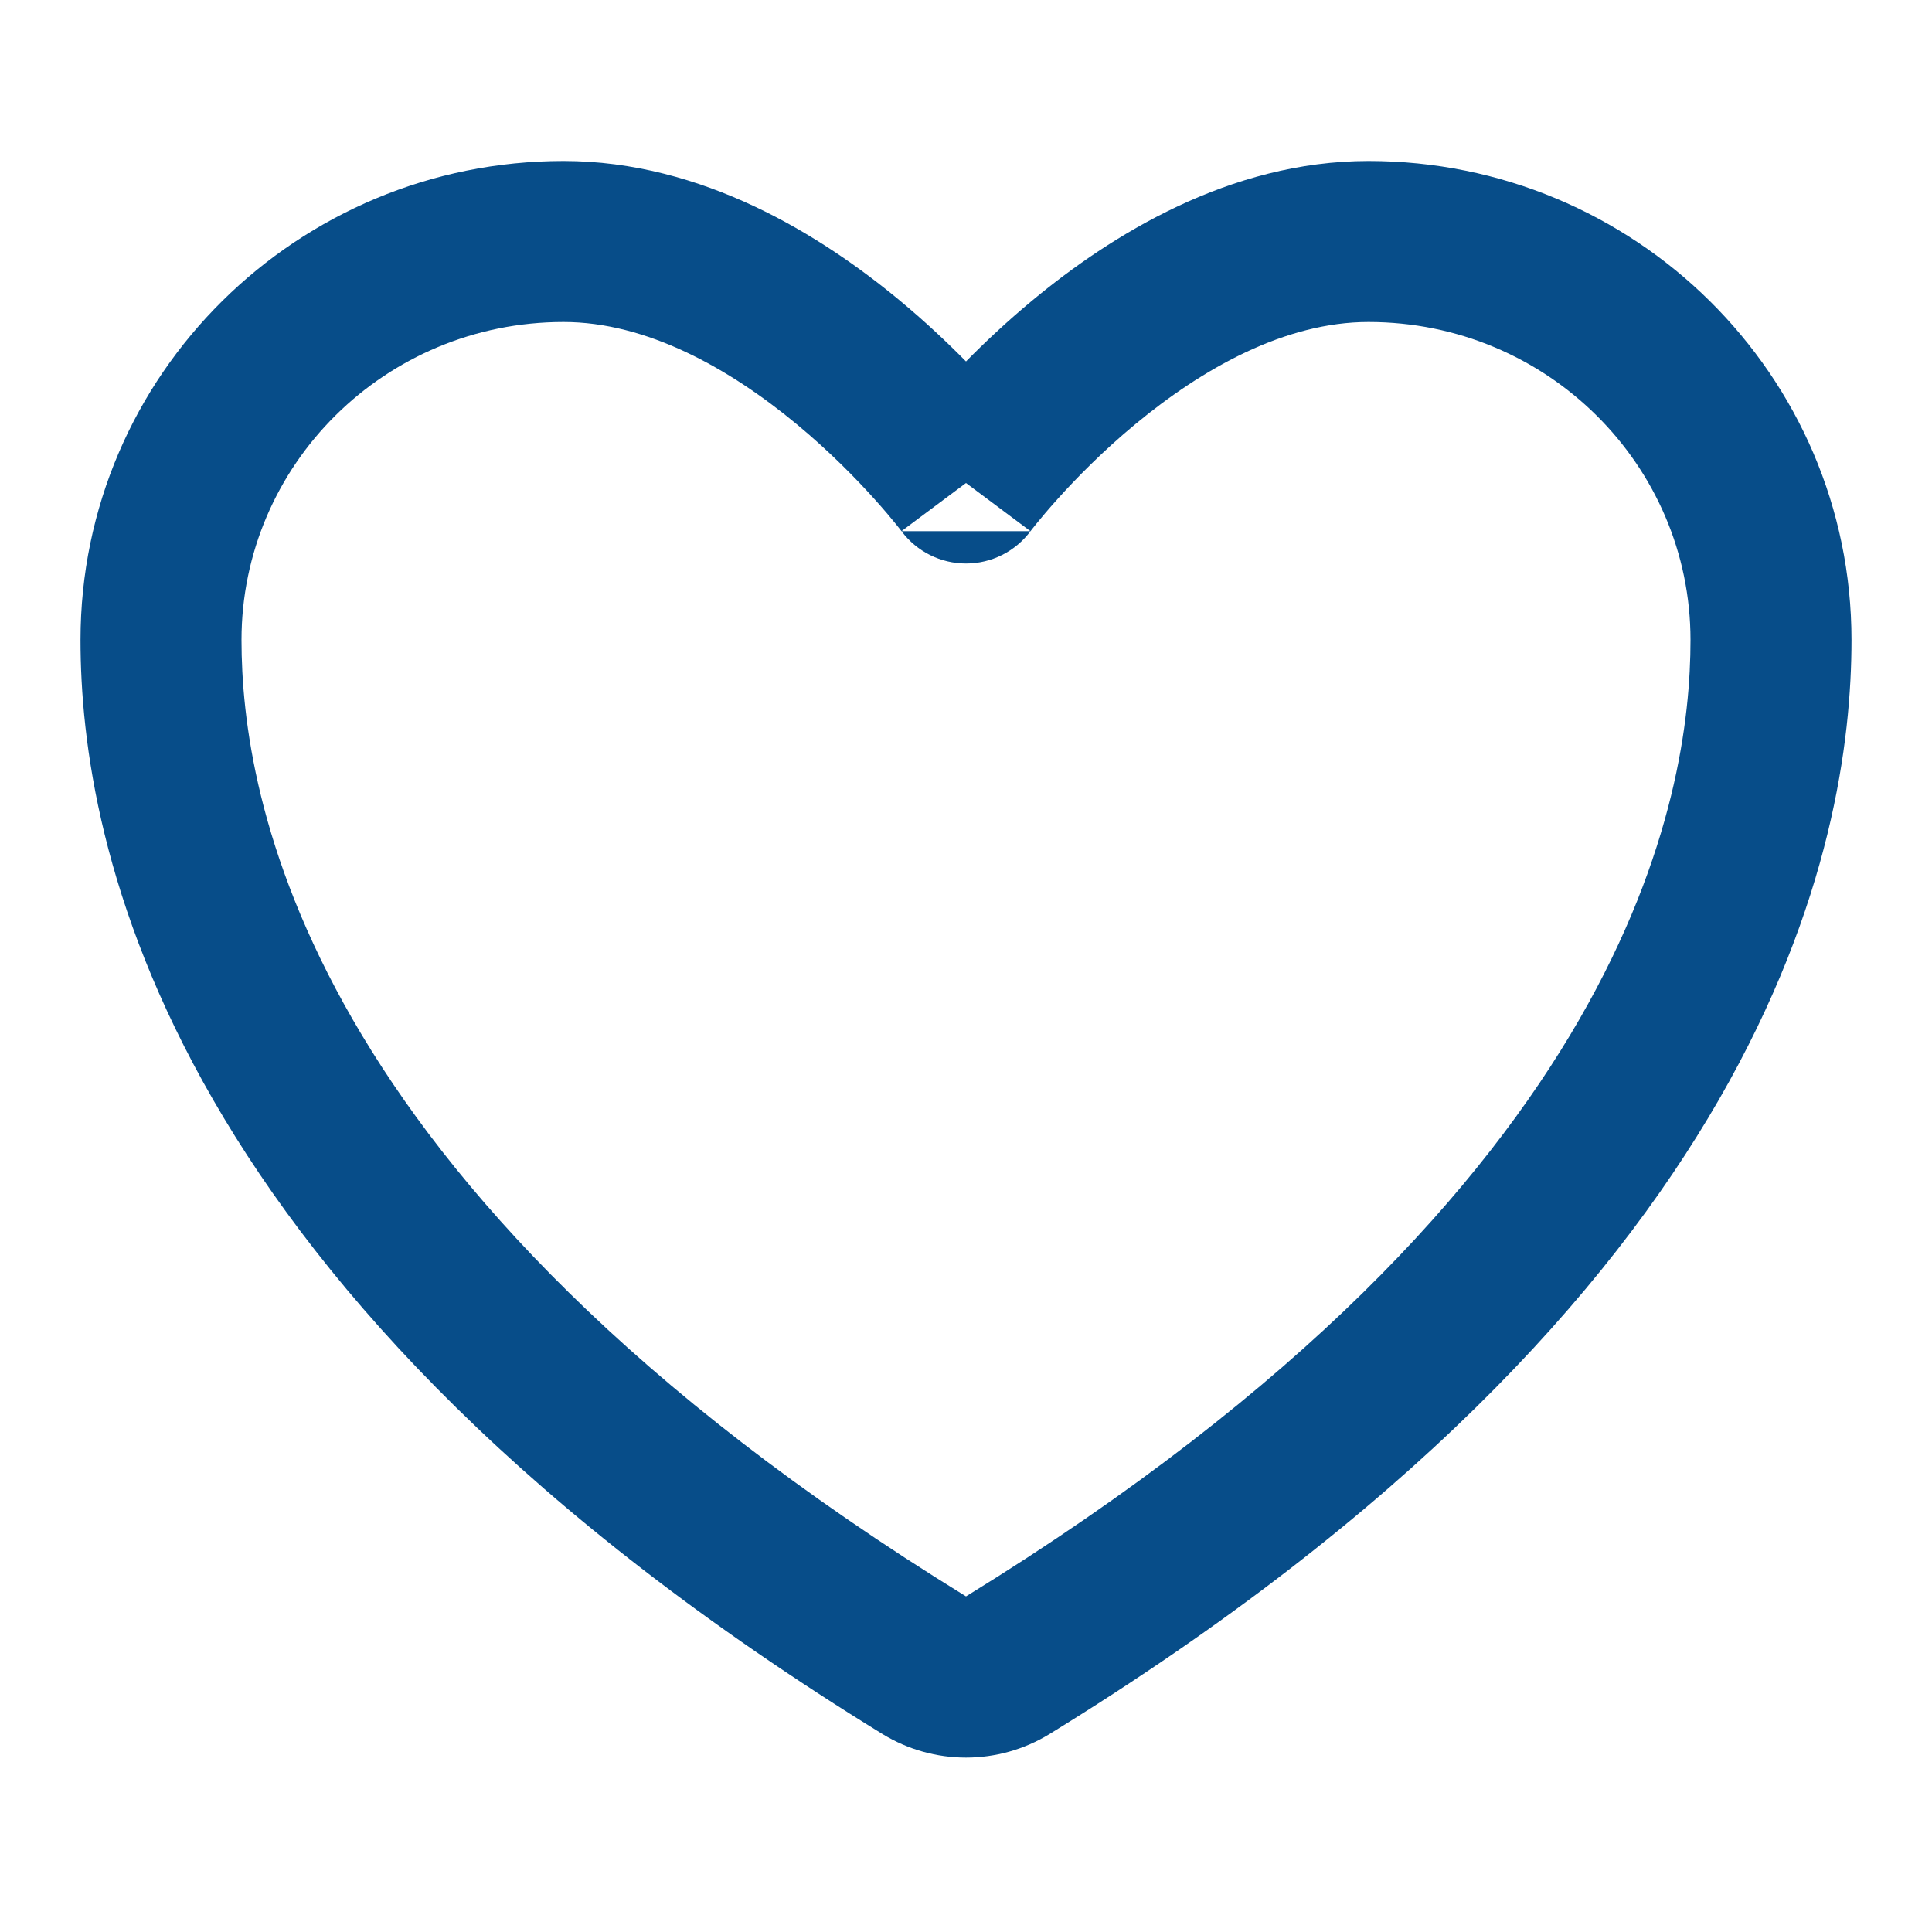 <?xml version="1.0" encoding="UTF-8"?> <svg xmlns="http://www.w3.org/2000/svg" width="88" height="88" viewBox="0 0 88 88" fill="none"><path fill-rule="evenodd" clip-rule="evenodd" d="M3.667 29.15C3.667 17.065 13.553 7.333 25.667 7.333C32.005 7.333 37.416 10.731 40.97 13.677C42.133 14.641 43.151 15.602 44 16.464C44.849 15.602 45.867 14.641 47.031 13.677C50.584 10.731 55.995 7.333 62.333 7.333C74.447 7.333 84.333 17.065 84.333 29.15C84.333 33.727 83.414 41.206 78.292 50.092C73.181 58.957 64.004 69.024 47.798 78.987L47.783 78.996C46.643 79.689 45.334 80.056 44 80.056C42.666 80.056 41.357 79.689 40.217 78.996L40.202 78.987C23.996 69.024 14.819 58.957 9.708 50.092C4.586 41.206 3.667 33.727 3.667 29.15ZM41.062 24.193L41.059 24.189L41.01 24.126C40.963 24.065 40.886 23.968 40.781 23.839C40.571 23.581 40.251 23.198 39.833 22.734C38.993 21.8 37.779 20.557 36.29 19.323C33.208 16.769 29.452 14.667 25.667 14.667C17.533 14.667 11 21.185 11 29.15C11 32.665 11.685 38.836 16.062 46.429C20.447 54.037 28.653 63.271 44 72.713C59.347 63.271 67.553 54.037 71.938 46.429C76.316 38.836 77 32.665 77 29.15C77 21.185 70.467 14.667 62.333 14.667C58.548 14.667 54.792 16.769 51.71 19.323C50.221 20.557 49.007 21.8 48.167 22.734C47.749 23.198 47.429 23.581 47.219 23.839C47.114 23.968 47.037 24.065 46.99 24.126L46.941 24.189L46.938 24.193C46.938 24.194 46.938 24.194 46.937 24.195C46.938 24.194 46.938 24.193 44 22M41.062 24.193C41.062 24.194 41.062 24.194 41.063 24.195C41.063 24.195 41.063 24.196 41.064 24.196C41.064 24.196 41.064 24.197 41.064 24.197C41.065 24.197 41.065 24.198 41.065 24.198C41.065 24.198 41.066 24.198 41.066 24.199C41.758 25.123 42.845 25.667 44 25.667C45.157 25.667 46.245 25.121 46.937 24.195" fill="#074D89"></path></svg> 